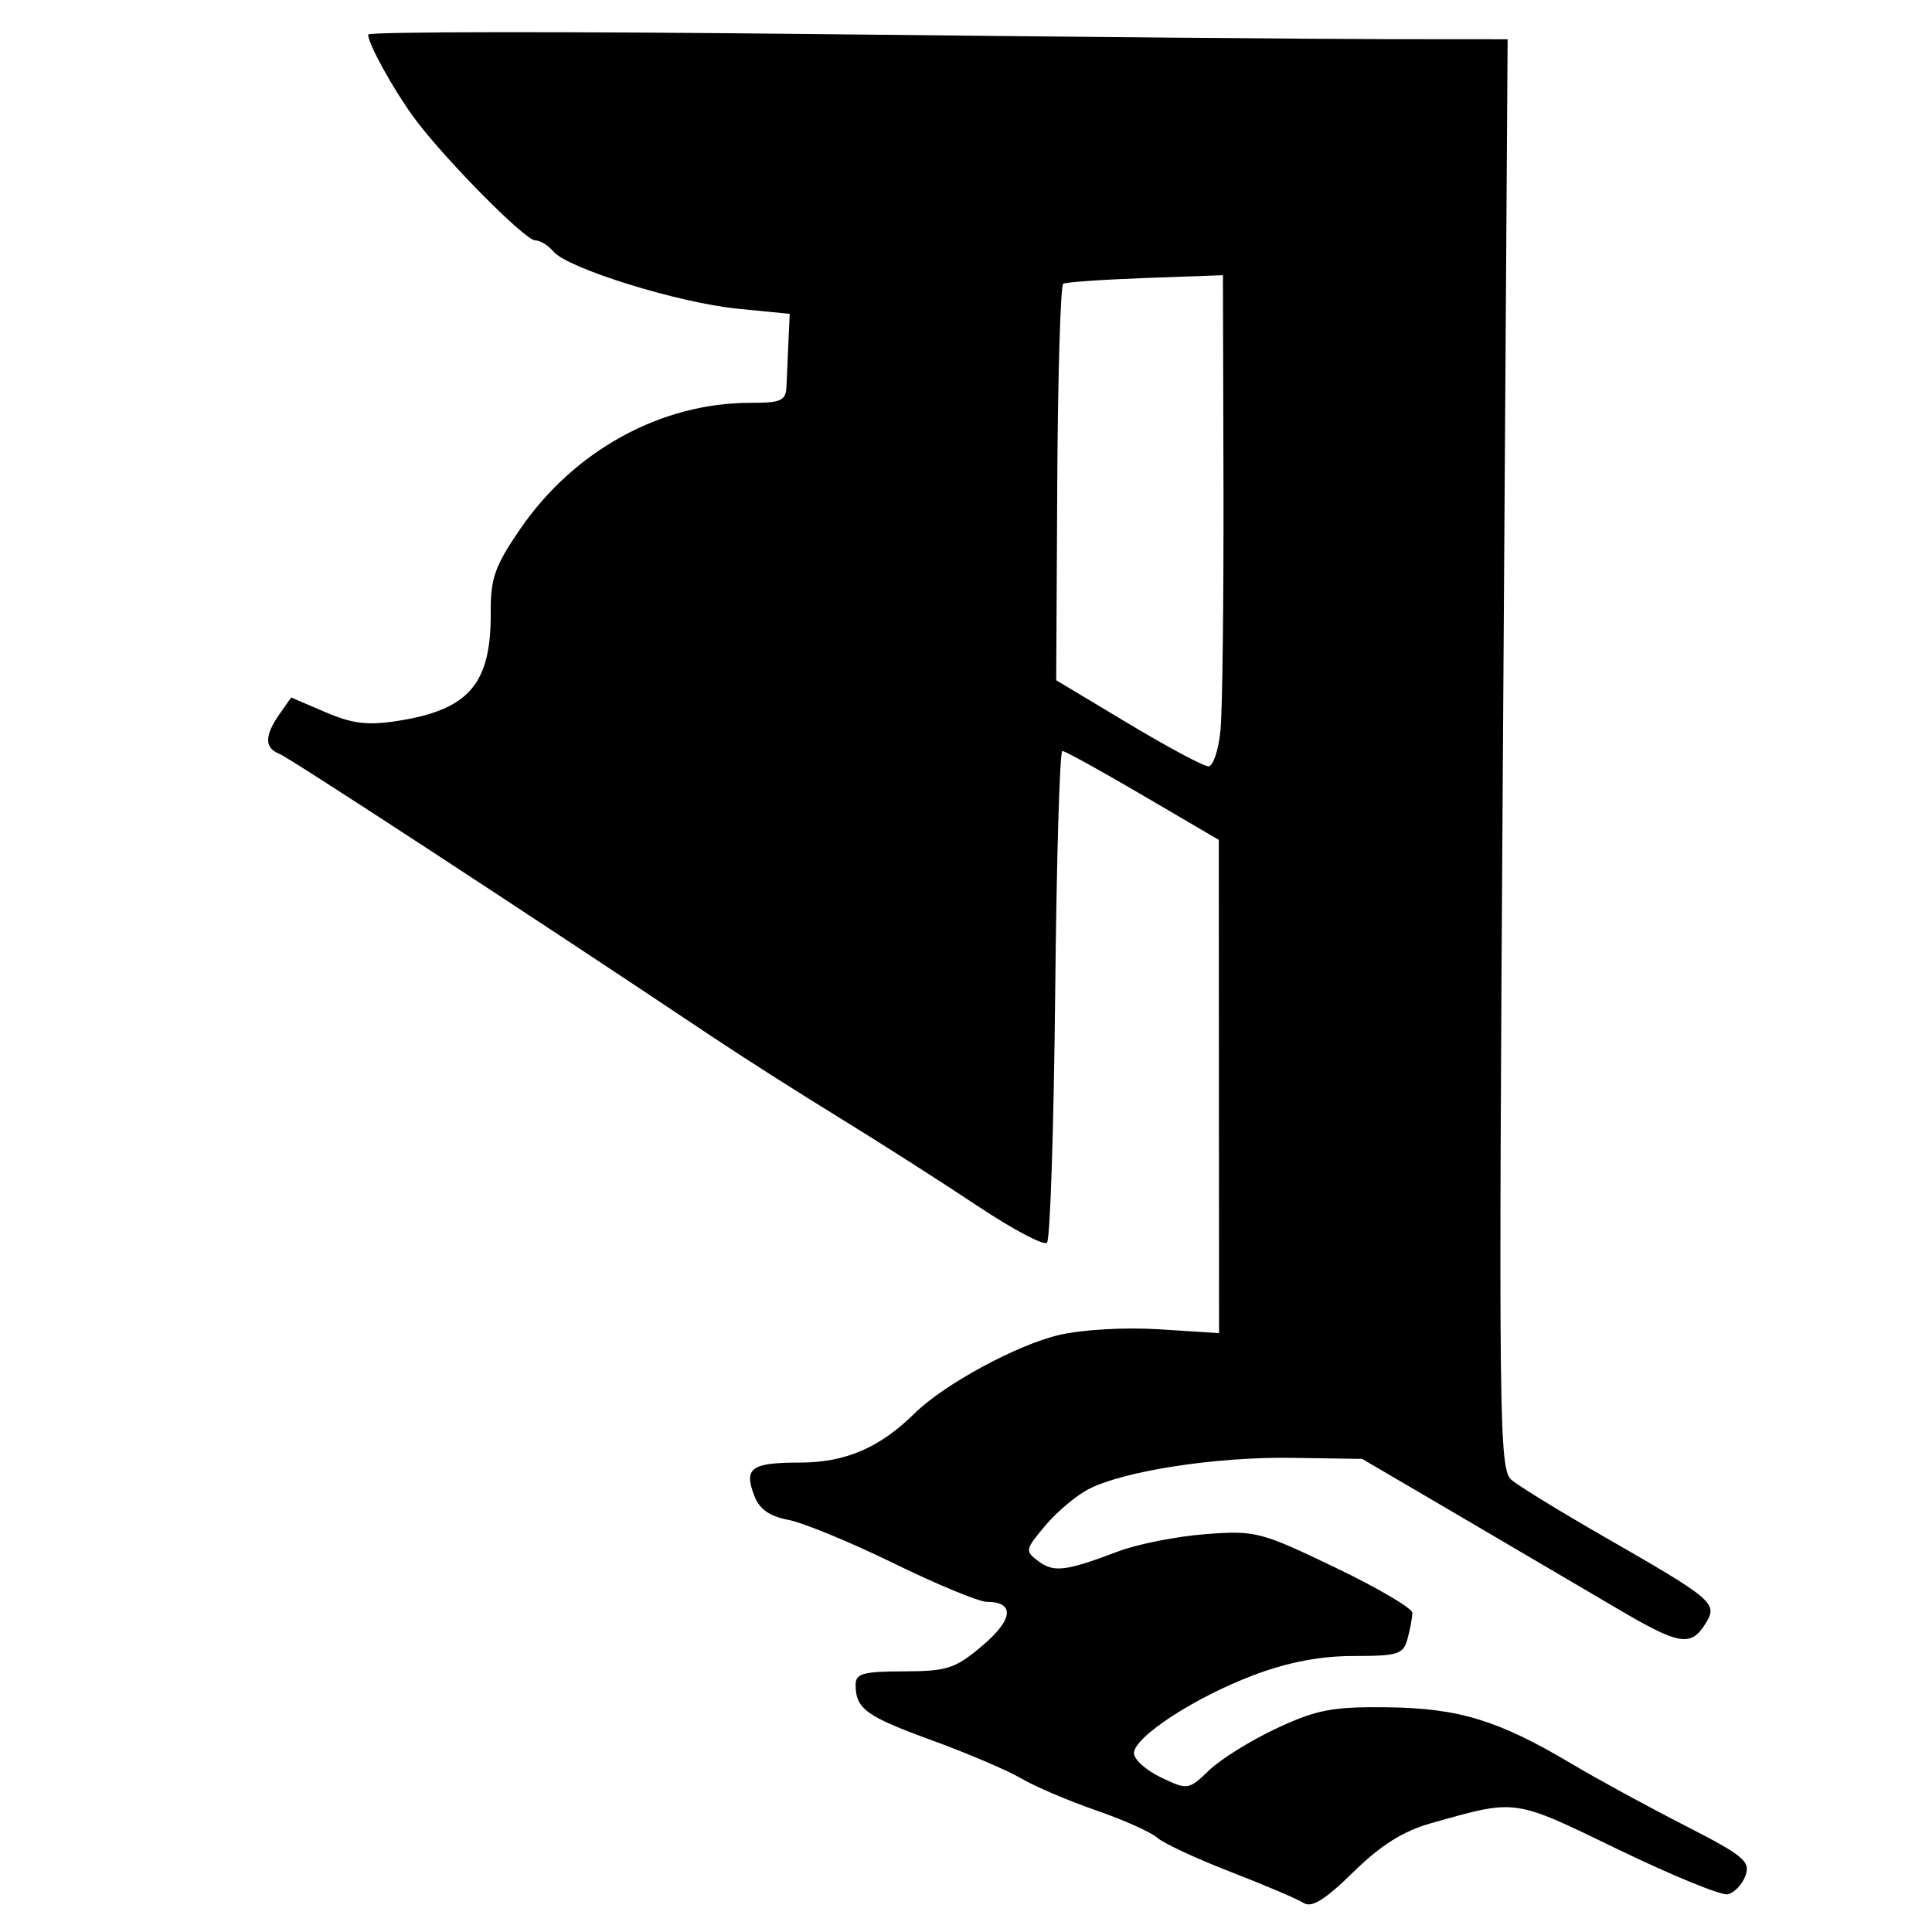 <?xml version="1.0" encoding="UTF-8" standalone="no"?>
<!-- Created with Inkscape (http://www.inkscape.org/) -->
<svg
   xmlns:dc="http://purl.org/dc/elements/1.1/"
   xmlns:cc="http://creativecommons.org/ns#"
   xmlns:rdf="http://www.w3.org/1999/02/22-rdf-syntax-ns#"
   xmlns:svg="http://www.w3.org/2000/svg"
   xmlns="http://www.w3.org/2000/svg"
   xmlns:sodipodi="http://sodipodi.sourceforge.net/DTD/sodipodi-0.dtd"
   xmlns:inkscape="http://www.inkscape.org/namespaces/inkscape"
   width="64px"
   height="64px"
   id="svg2408"
   sodipodi:version="0.32"
   inkscape:version="0.46"
   sodipodi:docname="ranjana_rii.svg"
   inkscape:output_extension="org.inkscape.output.svg.inkscape">
  <defs
     id="defs2410">
    <inkscape:perspective
       sodipodi:type="inkscape:persp3d"
       inkscape:vp_x="0 : 32 : 1"
       inkscape:vp_y="0 : 1000 : 0"
       inkscape:vp_z="64 : 32 : 1"
       inkscape:persp3d-origin="32 : 21.333333 : 1"
       id="perspective2416" />
    <inkscape:perspective
       id="perspective2425"
       inkscape:persp3d-origin="372.04724 : 350.78739 : 1"
       inkscape:vp_z="744.09448 : 526.18109 : 1"
       inkscape:vp_y="0 : 1000 : 0"
       inkscape:vp_x="0 : 526.18109 : 1"
       sodipodi:type="inkscape:persp3d" />
    <inkscape:perspective
       id="perspective2540"
       inkscape:persp3d-origin="372.04724 : 350.78739 : 1"
       inkscape:vp_z="744.09448 : 526.18109 : 1"
       inkscape:vp_y="0 : 1000 : 0"
       inkscape:vp_x="0 : 526.18109 : 1"
       sodipodi:type="inkscape:persp3d" />
    <inkscape:perspective
       id="perspective2642"
       inkscape:persp3d-origin="372.04724 : 350.78739 : 1"
       inkscape:vp_z="744.09448 : 526.18109 : 1"
       inkscape:vp_y="0 : 1000 : 0"
       inkscape:vp_x="0 : 526.18109 : 1"
       sodipodi:type="inkscape:persp3d" />
    <inkscape:perspective
       id="perspective2700"
       inkscape:persp3d-origin="372.04724 : 350.78739 : 1"
       inkscape:vp_z="744.09448 : 526.18109 : 1"
       inkscape:vp_y="0 : 1000 : 0"
       inkscape:vp_x="0 : 526.18109 : 1"
       sodipodi:type="inkscape:persp3d" />
    <inkscape:perspective
       id="perspective2748"
       inkscape:persp3d-origin="372.04724 : 350.78739 : 1"
       inkscape:vp_z="744.09448 : 526.18109 : 1"
       inkscape:vp_y="0 : 1000 : 0"
       inkscape:vp_x="0 : 526.18109 : 1"
       sodipodi:type="inkscape:persp3d" />
    <inkscape:perspective
       id="perspective2797"
       inkscape:persp3d-origin="372.04724 : 350.78739 : 1"
       inkscape:vp_z="744.09448 : 526.18109 : 1"
       inkscape:vp_y="0 : 1000 : 0"
       inkscape:vp_x="0 : 526.18109 : 1"
       sodipodi:type="inkscape:persp3d" />
    <inkscape:perspective
       id="perspective2832"
       inkscape:persp3d-origin="372.04724 : 350.78739 : 1"
       inkscape:vp_z="744.09448 : 526.18109 : 1"
       inkscape:vp_y="0 : 1000 : 0"
       inkscape:vp_x="0 : 526.18109 : 1"
       sodipodi:type="inkscape:persp3d" />
    <inkscape:perspective
       id="perspective2867"
       inkscape:persp3d-origin="372.04724 : 350.78739 : 1"
       inkscape:vp_z="744.09448 : 526.18109 : 1"
       inkscape:vp_y="0 : 1000 : 0"
       inkscape:vp_x="0 : 526.18109 : 1"
       sodipodi:type="inkscape:persp3d" />
  </defs>
  <sodipodi:namedview
     id="base"
     pagecolor="#ffffff"
     bordercolor="#666666"
     borderopacity="1.0"
     inkscape:pageopacity="0.0"
     inkscape:pageshadow="2"
     inkscape:zoom="4.1799878"
     inkscape:cx="50.758669"
     inkscape:cy="36.674503"
     inkscape:current-layer="layer1"
     showgrid="true"
     inkscape:document-units="px"
     inkscape:grid-bbox="true"
     inkscape:window-width="640"
     inkscape:window-height="688"
     inkscape:window-x="28"
     inkscape:window-y="28" />
  <g
     id="layer1"
     inkscape:label="Layer 1"
     inkscape:groupmode="layer">
    <path
       style="fill:#000000"
       d="M 43.182,63.037 C 42.982,62.908 41.895,62.446 40.767,62.009 C 39.64,61.573 38.544,61.062 38.333,60.876 C 38.121,60.689 37.207,60.28 36.3,59.967 C 35.394,59.654 34.285,59.181 33.835,58.916 C 33.385,58.65 32.052,58.081 30.873,57.651 C 28.686,56.853 28.35,56.609 28.343,55.818 C 28.339,55.439 28.586,55.369 29.94,55.366 C 31.378,55.363 31.645,55.275 32.545,54.513 C 33.564,53.652 33.625,53.064 32.696,53.064 C 32.431,53.064 31.042,52.49 29.608,51.788 C 28.174,51.087 26.601,50.439 26.114,50.347 C 25.492,50.231 25.155,49.992 24.987,49.551 C 24.636,48.627 24.877,48.451 26.496,48.45 C 28.005,48.449 29.137,47.963 30.3,46.817 C 31.273,45.858 33.692,44.546 35.084,44.223 C 35.861,44.042 37.274,43.963 38.409,44.035 L 40.383,44.162 L 40.378,35.992 L 40.374,27.822 L 37.86,26.349 C 36.478,25.539 35.277,24.876 35.191,24.876 C 35.105,24.876 34.998,28.498 34.954,32.927 C 34.909,37.355 34.788,41.063 34.683,41.167 C 34.579,41.271 33.541,40.721 32.377,39.945 C 31.213,39.169 29.165,37.861 27.826,37.039 C 26.487,36.217 24.585,35.006 23.598,34.346 C 17.534,30.295 9.579,25.095 9.25,24.969 C 8.758,24.78 8.76,24.369 9.254,23.663 L 9.645,23.105 L 10.781,23.592 C 11.68,23.978 12.183,24.037 13.191,23.878 C 15.545,23.506 16.274,22.648 16.256,20.275 C 16.247,19.164 16.396,18.743 17.231,17.526 C 19.016,14.923 21.895,13.344 24.855,13.344 C 25.899,13.344 26.035,13.279 26.055,12.767 C 26.067,12.45 26.096,11.787 26.119,11.294 L 26.161,10.397 L 24.431,10.226 C 22.474,10.033 18.796,8.89 18.333,8.332 C 18.164,8.129 17.892,7.963 17.729,7.963 C 17.386,7.963 14.643,5.18 13.689,3.863 C 13.001,2.913 12.195,1.447 12.195,1.145 C 12.195,1.046 18.912,1.039 27.122,1.13 C 35.331,1.22 43.824,1.295 45.995,1.297 L 49.942,1.3 L 49.786,24.974 C 49.64,47.091 49.659,48.672 50.067,49.021 C 50.308,49.226 51.675,50.066 53.105,50.887 C 56.801,53.01 56.918,53.111 56.493,53.791 C 56.011,54.563 55.621,54.495 53.576,53.288 C 52.591,52.707 50.287,51.354 48.455,50.28 L 45.123,48.328 L 42.793,48.293 C 40.273,48.256 37.231,48.725 36.054,49.333 C 35.65,49.543 35.005,50.086 34.623,50.541 C 33.957,51.333 33.947,51.383 34.4,51.718 C 34.914,52.099 35.298,52.051 37.051,51.389 C 37.686,51.149 38.981,50.894 39.929,50.821 C 41.584,50.694 41.758,50.739 44.221,51.921 C 45.634,52.598 46.788,53.276 46.786,53.428 C 46.784,53.58 46.713,53.964 46.628,54.281 C 46.488,54.802 46.317,54.857 44.843,54.857 C 43.736,54.857 42.676,55.06 41.539,55.487 C 39.583,56.224 37.564,57.539 37.564,58.077 C 37.564,58.284 37.968,58.646 38.461,58.881 C 39.345,59.302 39.369,59.299 40.063,58.635 C 40.45,58.265 41.459,57.639 42.305,57.246 C 43.62,56.634 44.147,56.534 45.958,56.556 C 48.327,56.586 49.636,56.986 52.052,58.422 C 52.903,58.928 54.594,59.85 55.809,60.471 C 57.768,61.473 57.995,61.662 57.82,62.137 C 57.711,62.432 57.445,62.708 57.228,62.751 C 57.012,62.794 55.376,62.123 53.593,61.26 C 50.1,59.569 50.261,59.592 47.411,60.395 C 46.481,60.657 45.747,61.118 44.83,62.016 C 43.891,62.936 43.45,63.209 43.182,63.037 z M 40.432,24.171 C 40.495,23.501 40.538,19.84 40.529,16.035 L 40.511,9.116 L 37.948,9.209 C 36.539,9.261 35.312,9.346 35.222,9.399 C 35.131,9.452 35.042,12.429 35.023,16.015 L 34.988,22.534 L 37.365,23.96 C 38.673,24.744 39.872,25.386 40.03,25.387 C 40.188,25.388 40.369,24.84 40.432,24.171 z"
       id="path2873" />
  </g>
</svg>

